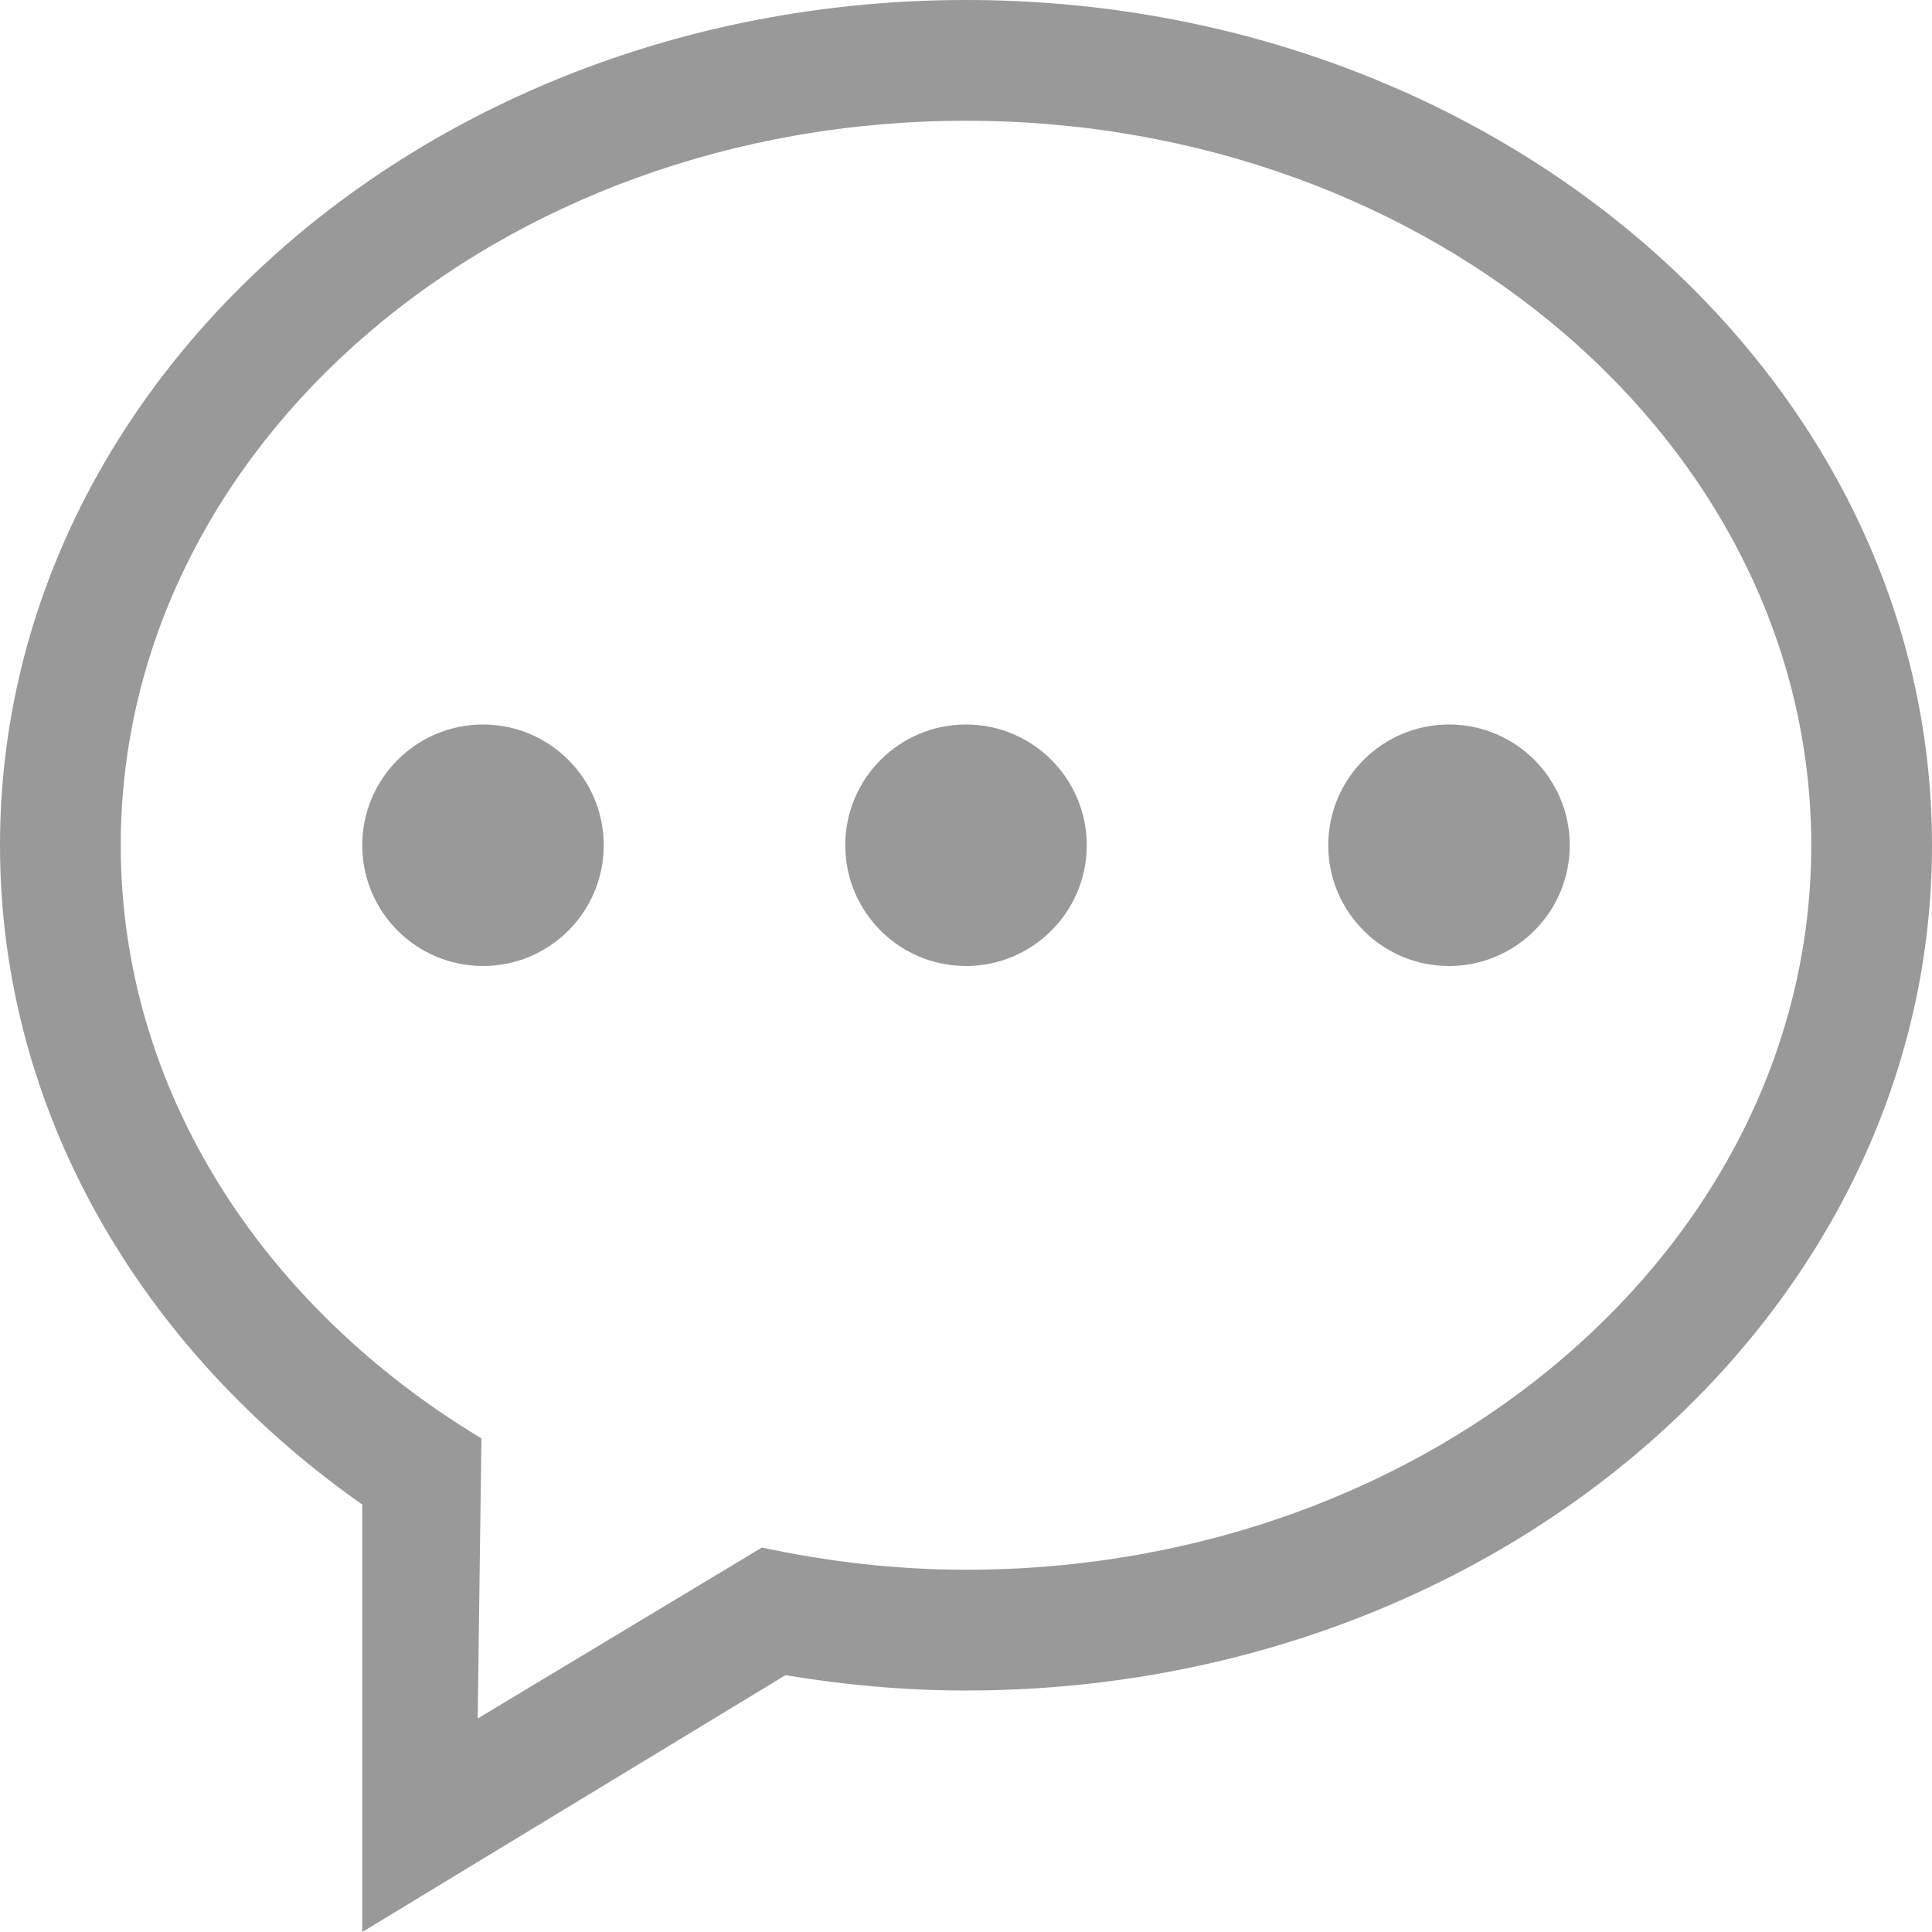 <svg width="16" height="16" viewBox="0 0 16 16" fill="none" xmlns="http://www.w3.org/2000/svg">
<path fill-rule="evenodd" clip-rule="evenodd" d="M12 6C11.448 6 11 6.448 11 7C11 7.552 11.448 8 12 8C12.552 8 13 7.552 13 7C13 6.448 12.552 6 12 6ZM8 13C7.416 13 6.852 12.932 6.31 12.816L3.956 14.232L3.987 11.912C2.183 10.827 1 9.033 1 7C1 3.687 4.134 1 8 1C11.866 1 15 3.687 15 7C15 10.314 11.866 13 8 13ZM8 0C3.582 0 0 3.135 0 7C0 9.21 1.173 11.177 3 12.46V16L6.505 13.873C6.989 13.954 7.489 14 8 14C12.418 14 16 10.866 16 7C16 3.135 12.418 0 8 0ZM4 6C3.448 6 3 6.448 3 7C3 7.552 3.448 8 4 8C4.552 8 5 7.552 5 7C5 6.448 4.552 6 4 6ZM8 6C7.448 6 7 6.448 7 7C7 7.552 7.448 8 8 8C8.552 8 9 7.552 9 7C9 6.448 8.552 6 8 6Z" fill="#99999A"/>
</svg>
